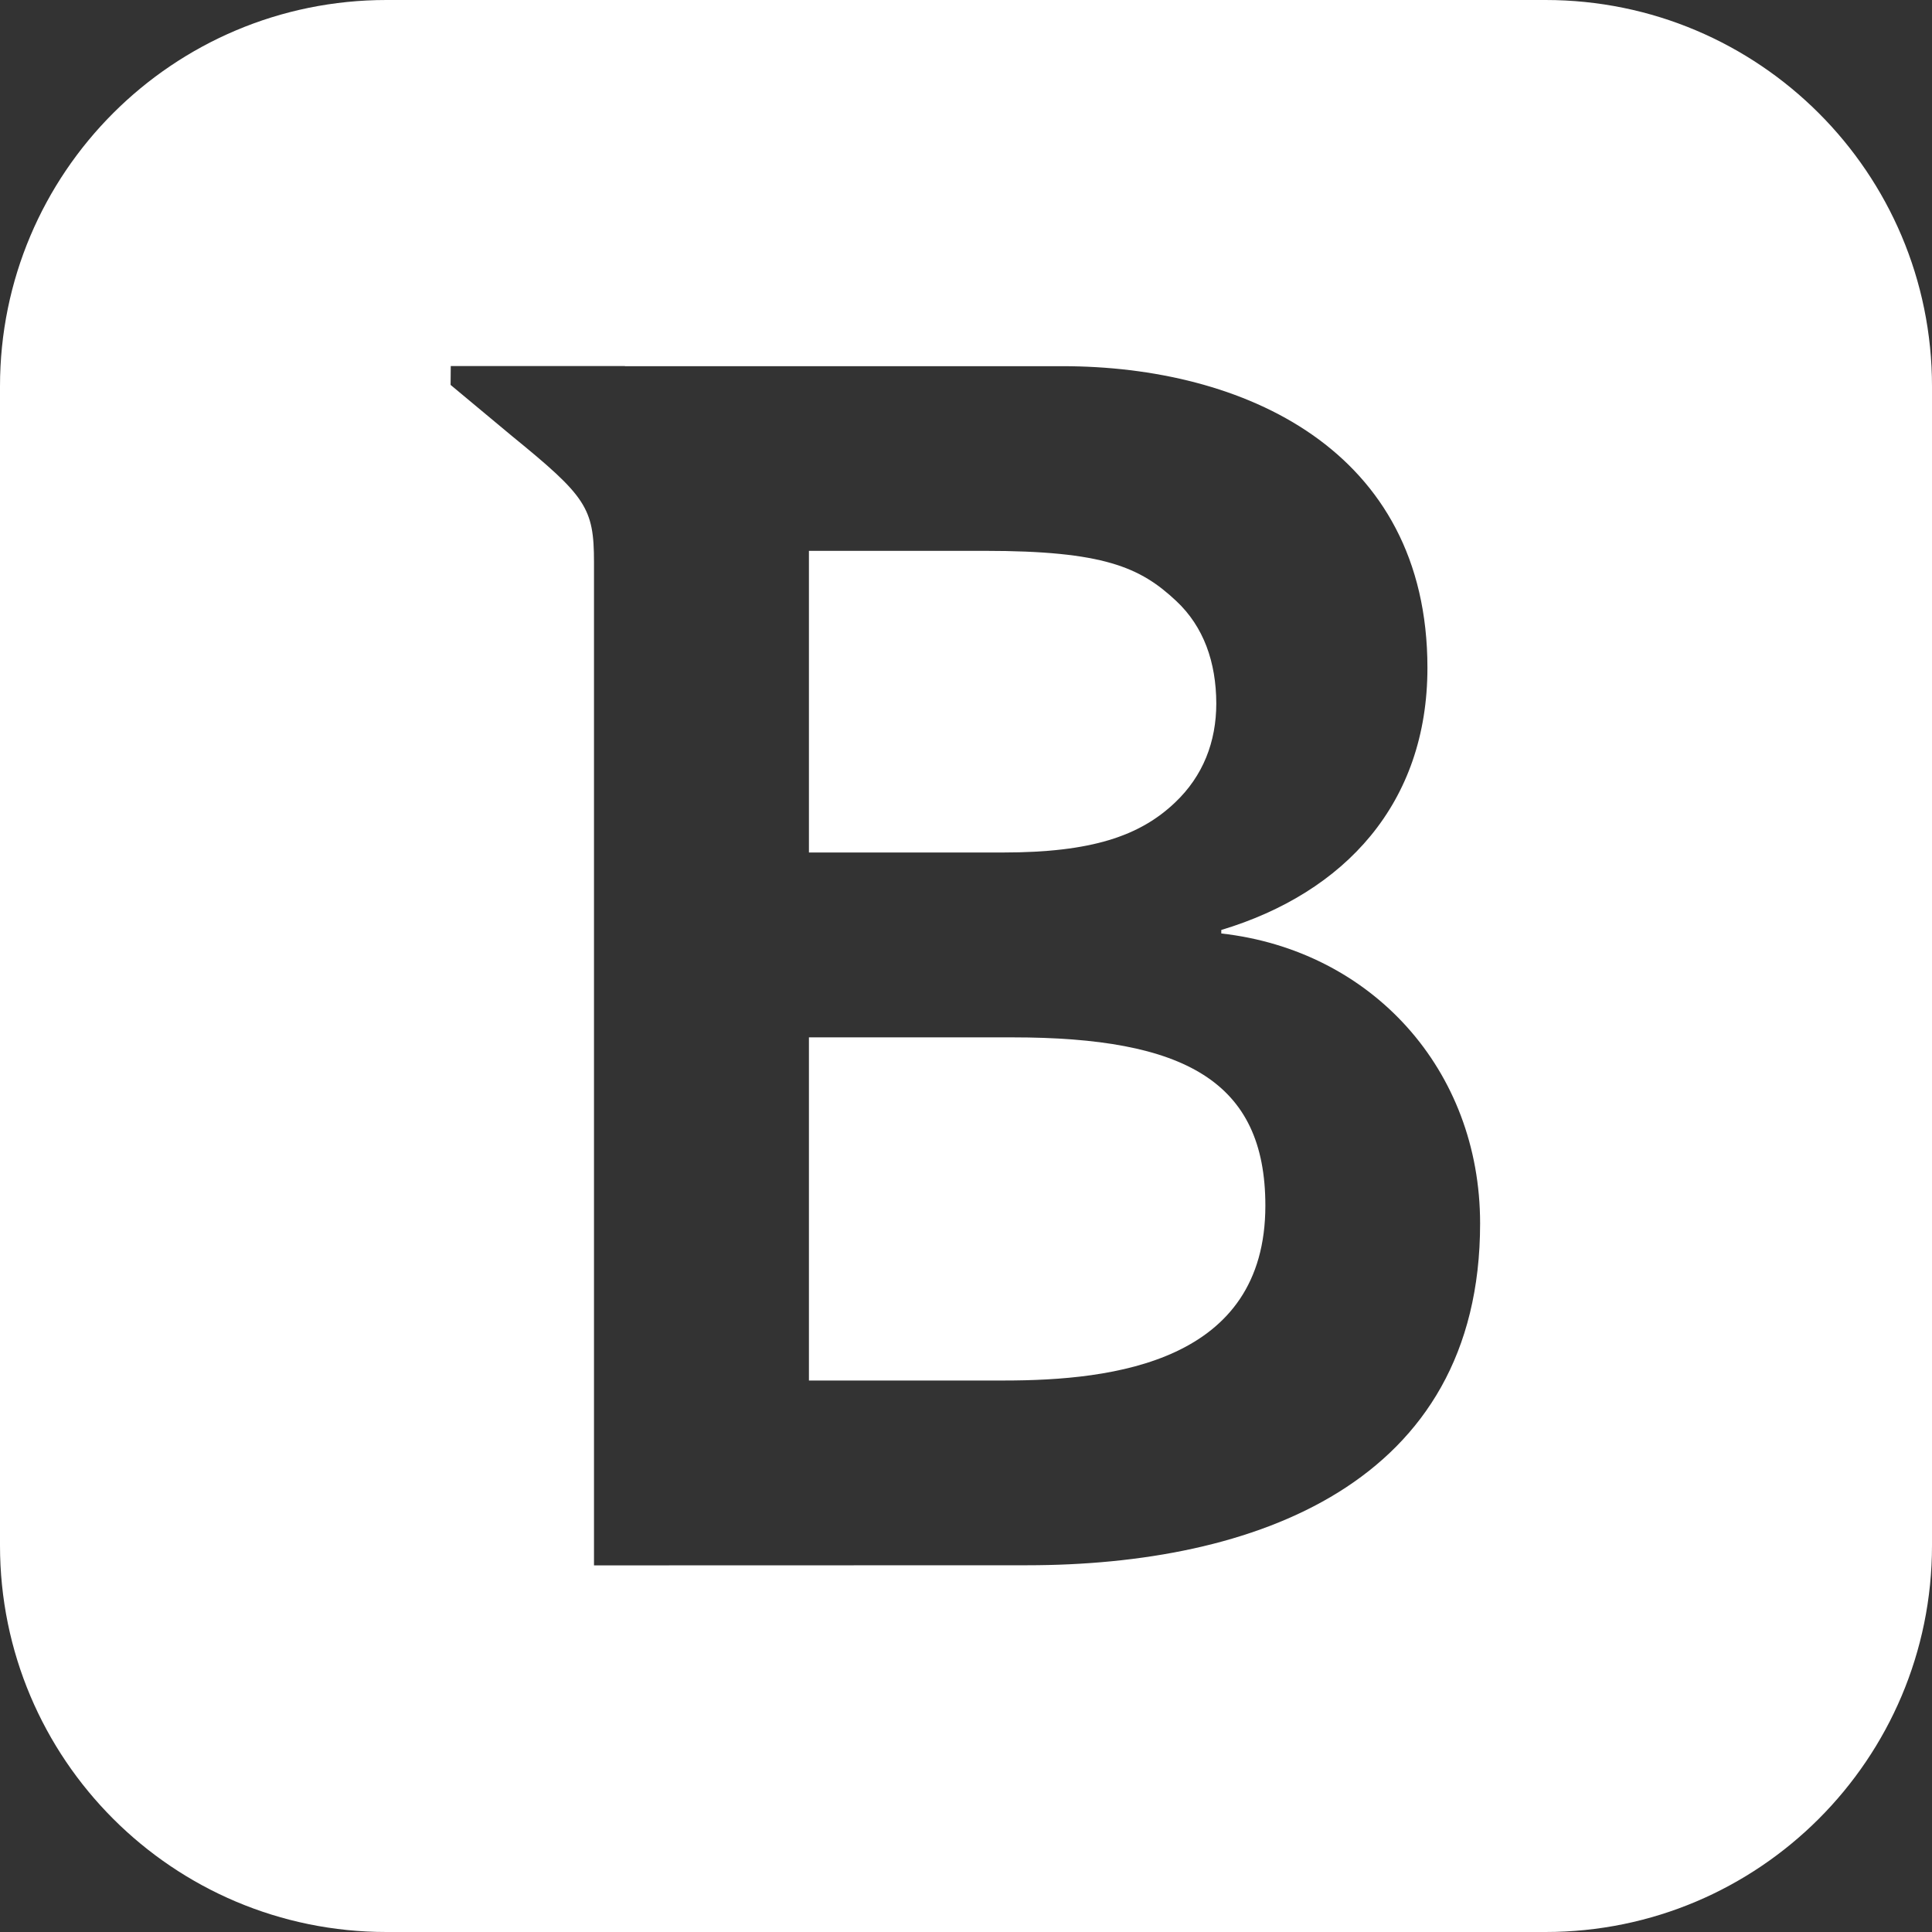 <?xml version="1.0" encoding="utf-8"?>
<!-- Generator: Adobe Illustrator 16.0.0, SVG Export Plug-In . SVG Version: 6.00 Build 0)  -->
<!DOCTYPE svg PUBLIC "-//W3C//DTD SVG 1.1//EN" "http://www.w3.org/Graphics/SVG/1.1/DTD/svg11.dtd">
<svg version="1.1" id="Layer_1" xmlns="http://www.w3.org/2000/svg" xmlns:xlink="http://www.w3.org/1999/xlink" x="0px" y="0px"
	 width="80px" height="80px" viewBox="0 0 80 80" enable-background="new 0 0 80 80" xml:space="preserve">
<rect x="0" y="0" width="80" height="80" fill="#333333" stroke="none"/>
<g>
	<g>
		<path fill-rule="evenodd" clip-rule="evenodd" fill="#ffffff" d="M41.927,42.955h-8.431v14.209h8.086
			c4.524,0,10.814-0.765,10.814-7.242C52.396,44.767,49.043,42.955,41.927,42.955z M48.652,33.235
			c1.165-1.102,1.712-2.521,1.712-4.108c-0.006-1.709-0.521-3.177-1.66-4.243c-1.491-1.399-3.008-2.075-7.936-2.075h-7.272V35.3
			h8.04C45.195,35.3,47.194,34.619,48.652,33.235z M63.997,0H16.003C7.162,0,0,7.161,0,15.996v48C0,72.835,7.162,80,16.003,80
			h47.994C72.832,80,80,72.838,80,63.996V15.999C80,7.161,72.832,0,63.997,0z M42.525,64.814l-17.929,0.005V23.274
			c0-2.248-0.332-2.721-3.392-5.215l-2.546-2.121l0.007-0.781h7.213v0.006h18.118c7.475,0,15.111,3.44,15.111,12.488
			c0,5.611-3.418,9.314-8.536,10.857v0.145c6.225,0.7,10.717,5.634,10.717,12.008C61.289,61.468,51.9,64.814,42.525,64.814z"/>
	</g>
</g>
</svg>
